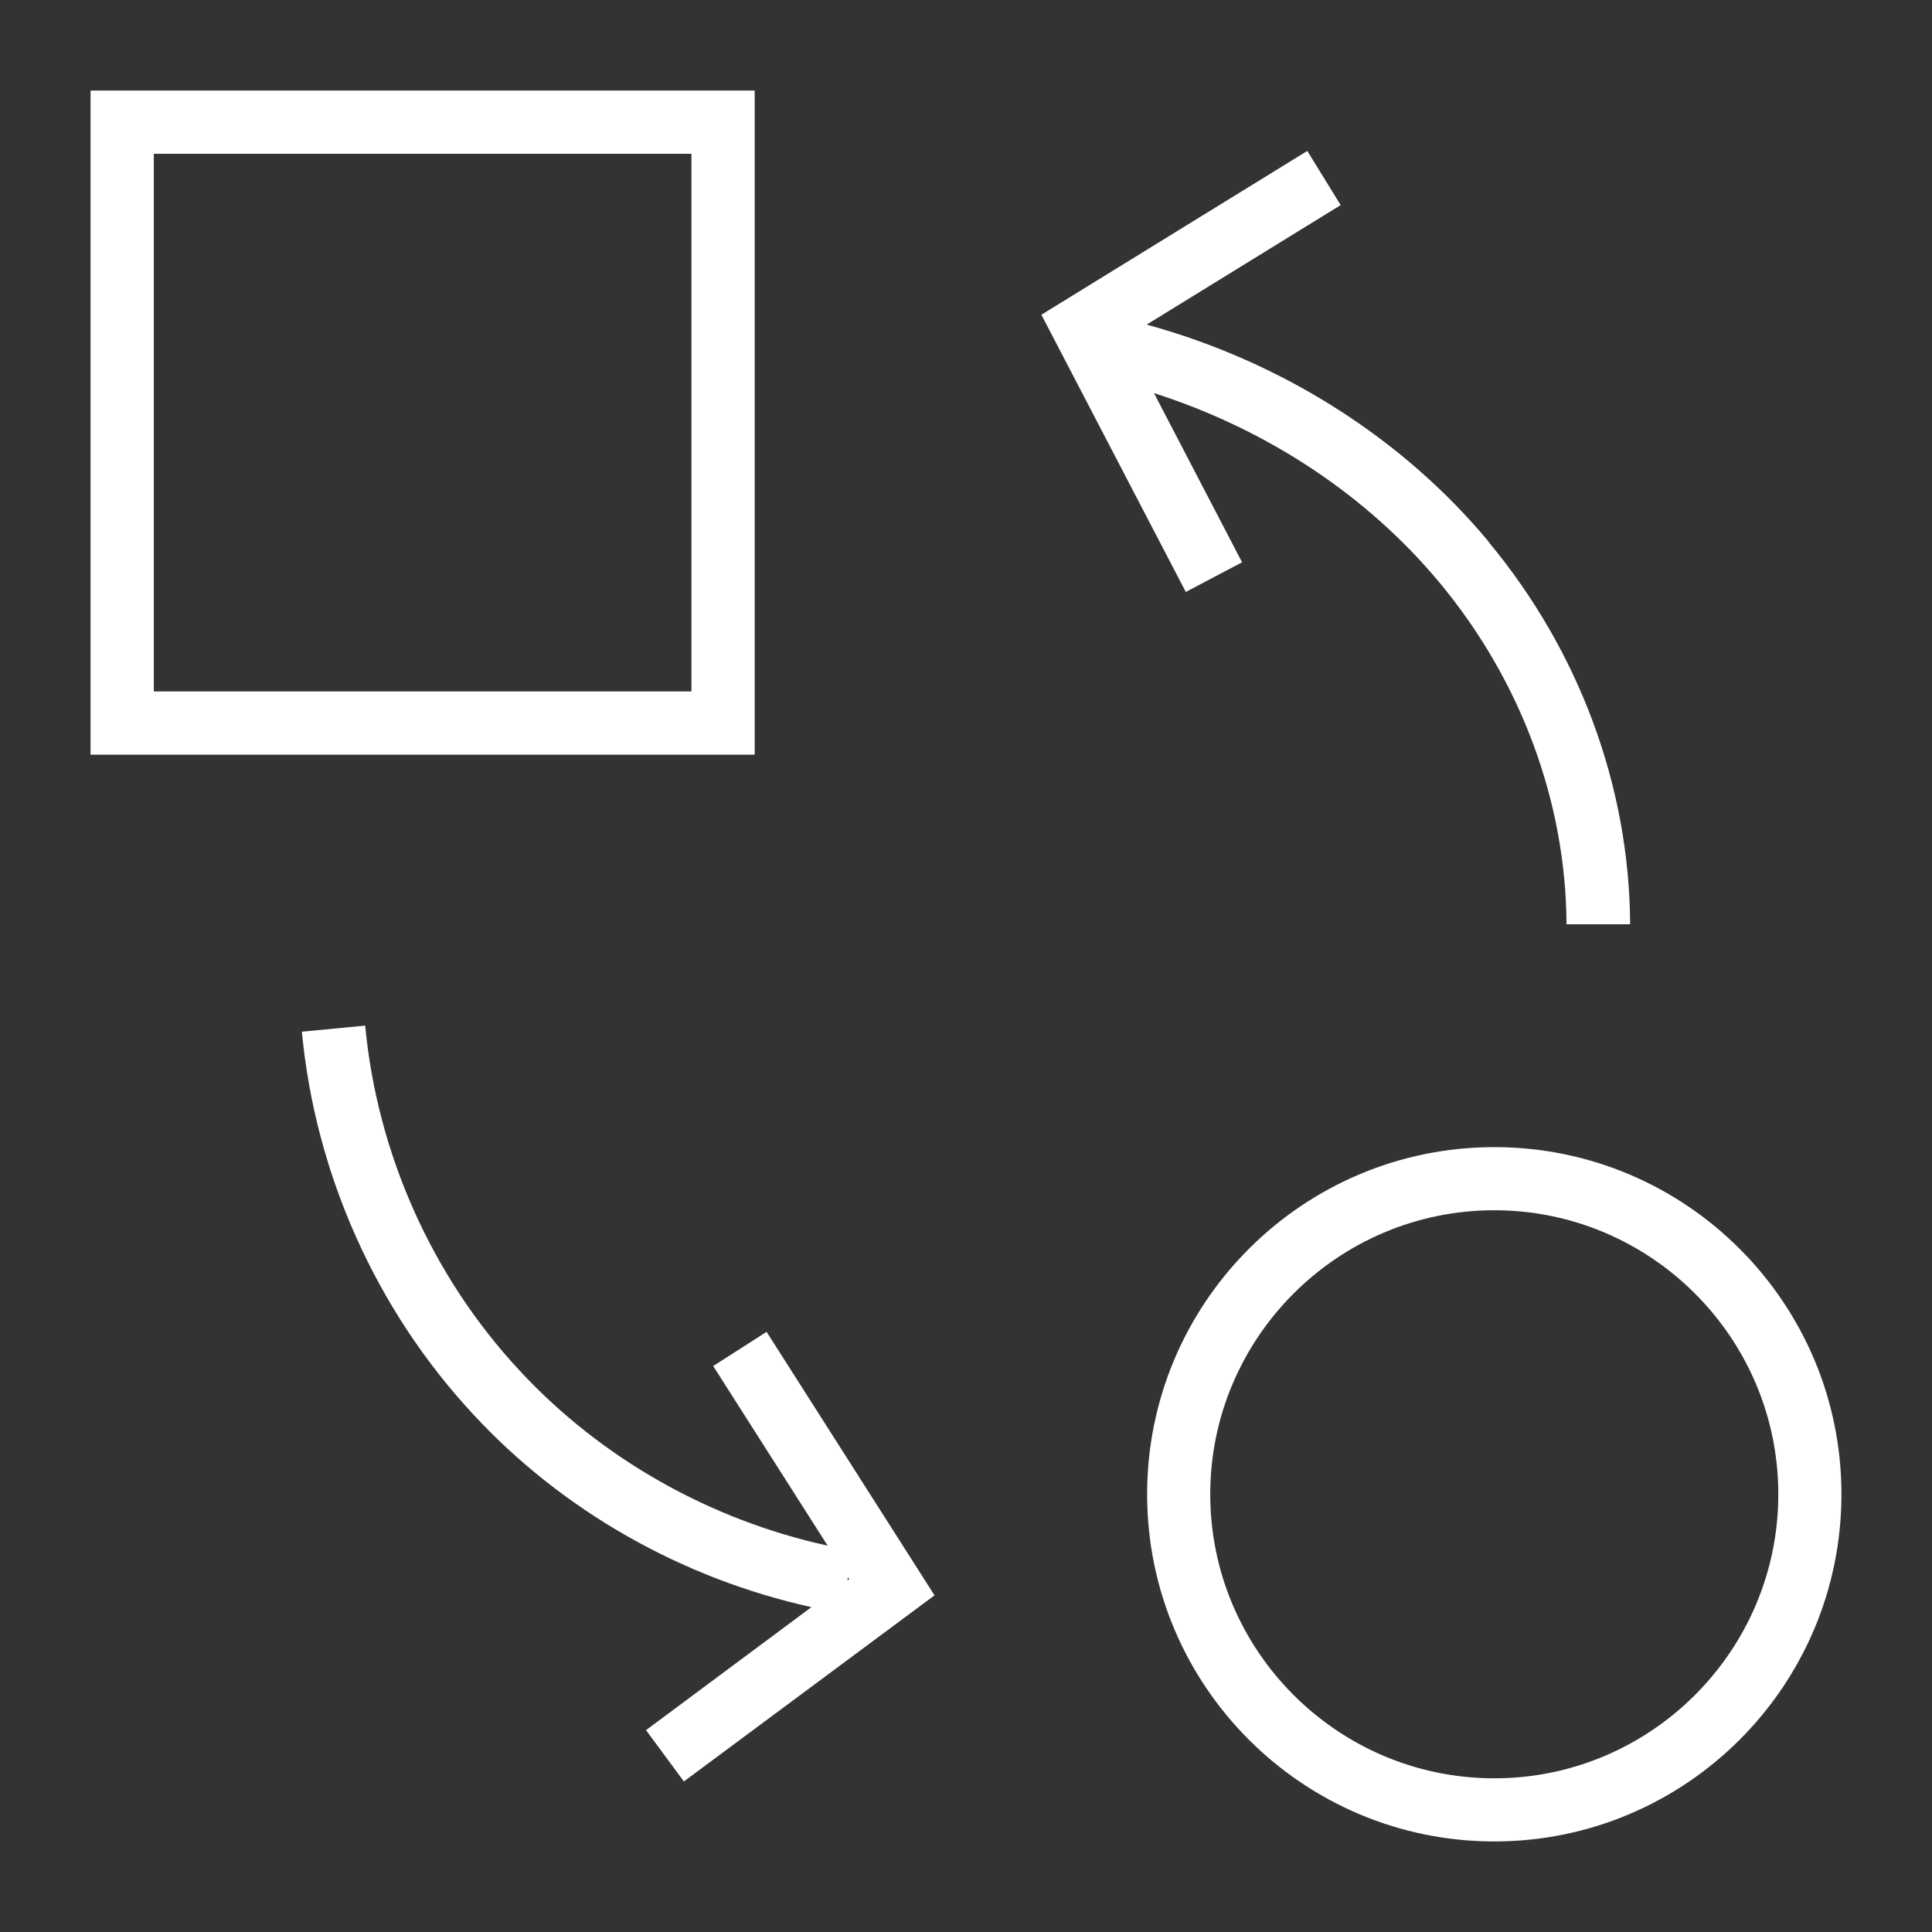 
<svg xmlns="http://www.w3.org/2000/svg" fill="none" viewBox="0 0 64 64" height="64" width="64">
<rect x="0" y="0" width="64" height="64" fill="#333333" stroke="none"/>
<path fill="white" d="M3 25H25V3H3V25ZM5.095 5.095H22.905V22.905H5.095V5.095Z"></path>
<path fill="white" d="M49.5 38C43.154 38 38 43.154 38 49.5C38 55.846 43.154 61 49.5 61C55.846 61 61 55.846 61 49.5C61 43.154 55.846 38 49.5 38ZM49.5 58.909C44.315 58.909 40.091 54.685 40.091 49.5C40.091 44.315 44.315 40.091 49.5 40.091C54.685 40.091 58.909 44.315 58.909 49.5C58.909 54.685 54.685 58.909 49.5 58.909Z"></path>
<path fill="white" d="M23.623 45.248L27.417 51.202C23.518 50.347 19.915 48.32 17.207 45.396C14.309 42.282 12.497 38.218 12.097 33.975L10 34.176C10.443 38.883 12.455 43.38 15.658 46.832C18.629 50.051 22.591 52.289 26.879 53.239L21.4 57.313L22.654 59.013L30.957 52.848L25.394 44.119L23.613 45.259L23.623 45.248ZM28.091 52.247L28.133 52.31L28.07 52.352L28.091 52.247Z"></path>
<path fill="white" d="M49.311 17.941C46.456 14.511 42.452 11.977 37.985 10.753L44.412 6.794L43.306 5L34.497 10.426L39.281 19.609L41.145 18.627L38.227 13.022C41.957 14.215 45.276 16.4 47.689 19.303C50.375 22.533 51.872 26.554 51.893 30.618H54C53.979 26.058 52.314 21.562 49.311 17.952V17.941Z"></path>
</svg>
